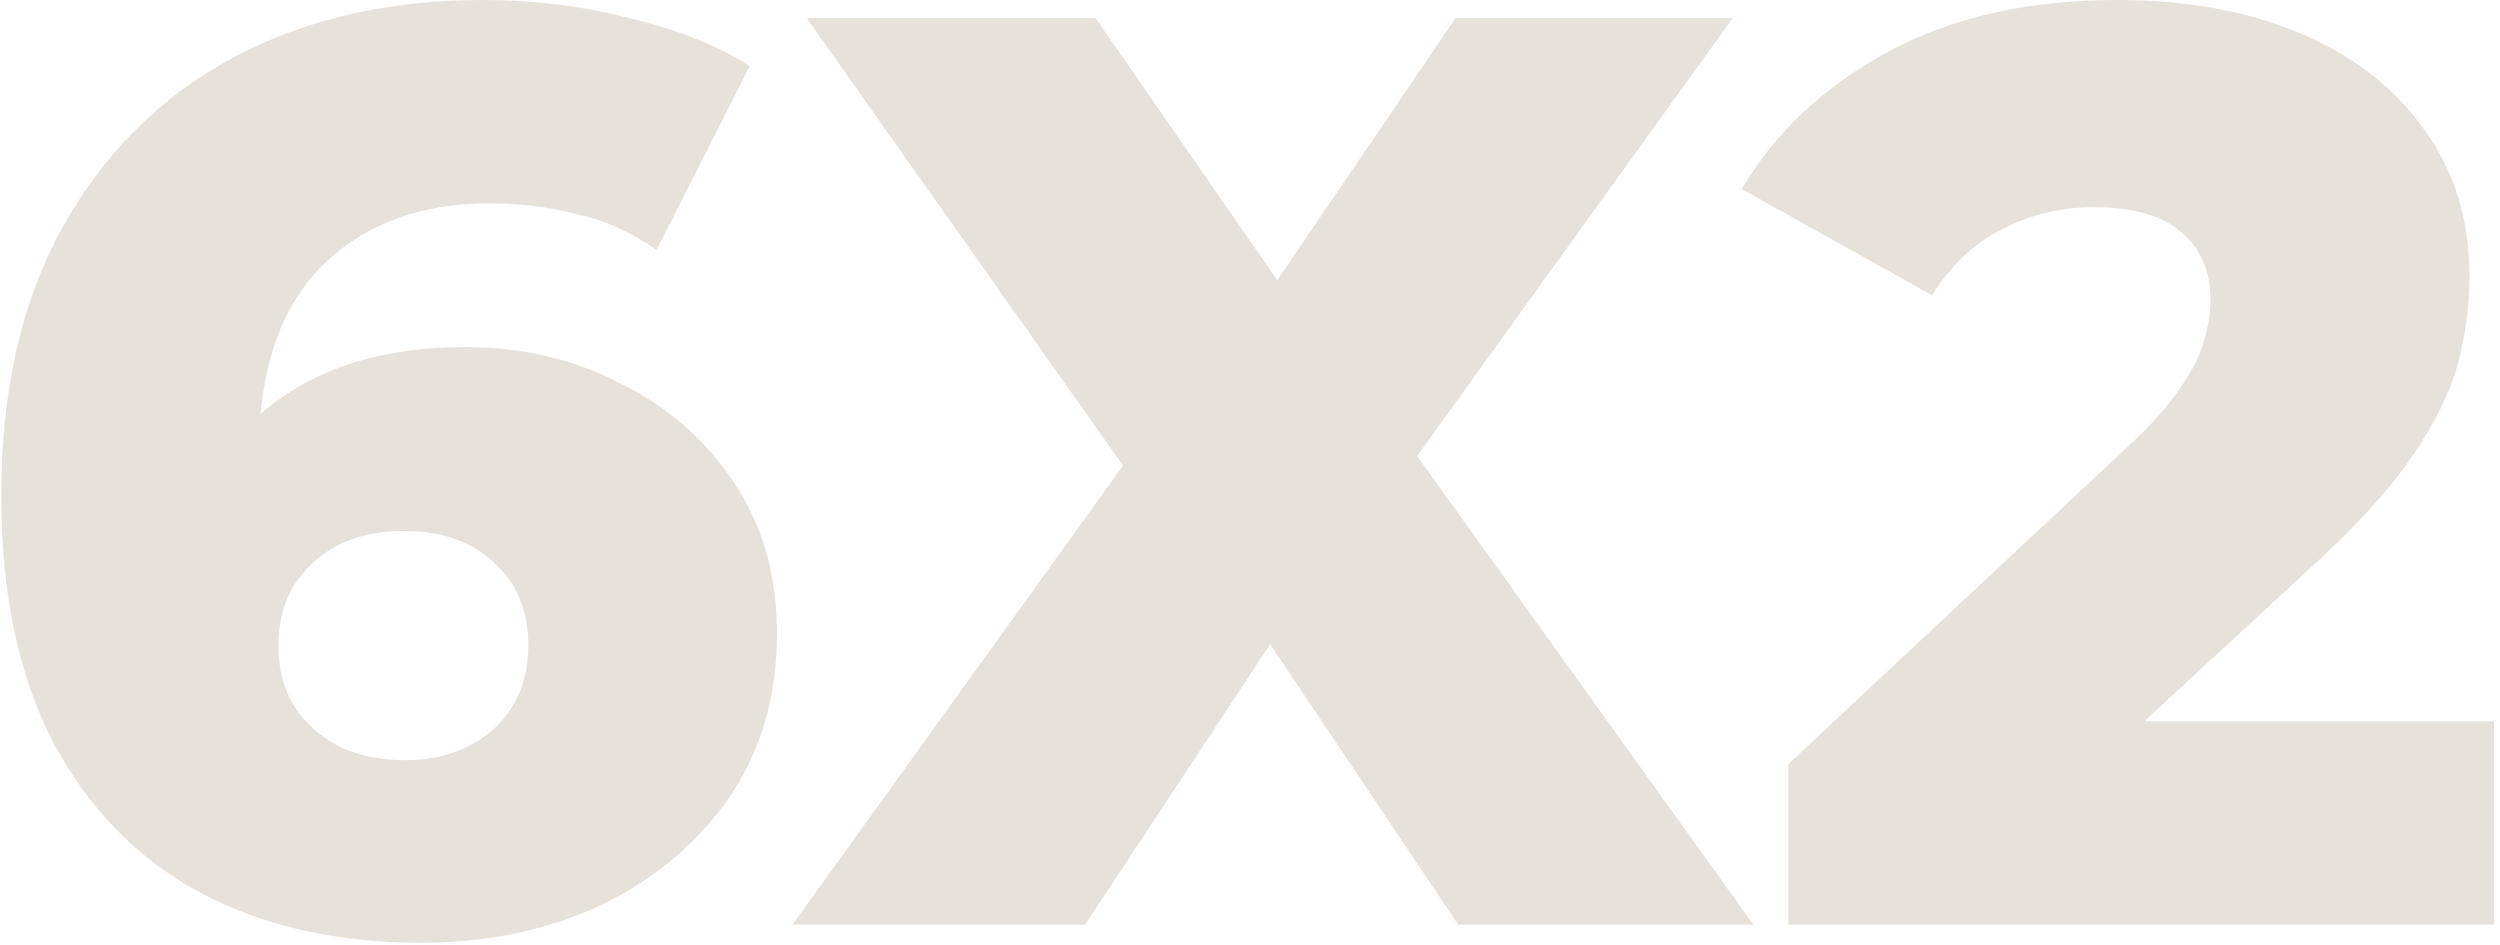 <?xml version="1.0" encoding="UTF-8" standalone="no"?> <svg xmlns="http://www.w3.org/2000/svg" xmlns:xlink="http://www.w3.org/1999/xlink" xmlns:serif="http://www.serif.com/" width="100%" height="100%" viewBox="0 0 471 178" version="1.1" xml:space="preserve" style="fill-rule:evenodd;clip-rule:evenodd;stroke-linejoin:round;stroke-miterlimit:2;"> <g transform="matrix(1.057,0,0,0.828,-40.799,-33.419)"> <path d="M113.611,254.873C98.531,254.873 85.374,251.042 74.141,243.381C63.062,235.72 54.368,224.326 48.059,209.2C41.903,194.074 38.826,175.412 38.826,153.214C38.826,129.248 42.442,108.916 49.674,92.219C57.06,75.324 67.14,62.458 79.911,53.618C92.837,44.778 107.763,40.358 124.69,40.358C133.769,40.358 142.463,41.733 150.773,44.483C159.236,47.037 166.391,50.671 172.239,55.386L155.62,97.228C151.003,93.103 146.156,90.352 141.078,88.977C136.154,87.406 131.076,86.62 125.844,86.62C113.38,86.62 103.378,91.433 95.838,101.058C88.452,110.684 84.759,124.73 84.759,143.195L84.759,153.803C84.913,157.339 85.22,160.973 85.682,164.706L74.141,152.625C77.219,145.356 80.912,139.266 85.22,134.355C89.683,129.444 94.915,125.712 100.916,123.158C107.071,120.604 113.919,119.328 121.459,119.328C131.615,119.328 140.847,122.078 149.157,127.578C157.62,132.882 164.391,140.445 169.469,150.267C174.547,159.893 177.086,171.287 177.086,184.448C177.086,198.788 174.239,211.263 168.546,221.87C162.852,232.282 155.235,240.434 145.695,246.328C136.154,252.024 125.46,254.873 113.611,254.873ZM110.841,213.325C115.15,213.325 118.92,212.245 122.151,210.084C125.536,207.923 128.152,204.878 129.999,200.949C131.845,197.021 132.769,192.404 132.769,187.1C132.769,179.242 130.691,172.956 126.537,168.242C122.536,163.527 117.227,161.17 110.61,161.17C106.148,161.17 102.224,162.25 98.839,164.411C95.607,166.572 92.991,169.617 90.991,173.546C89.144,177.474 88.221,182.091 88.221,187.395C88.221,192.502 89.144,197.021 90.991,200.949C92.837,204.682 95.453,207.727 98.839,210.084C102.224,212.245 106.225,213.325 110.841,213.325Z" style="fill:rgb(231,225,219);fill-rule:nonzero;"></path> <path d="M179.856,250.747L250.486,125.515L250.255,167.063L182.395,44.483L233.867,44.483L277.261,124.337L255.333,124.632L298.034,44.483L347.429,44.483L279.569,164.706L279.569,123.453L351.122,250.747L298.496,250.747L254.41,166.768L275.414,166.768L232.02,250.747L179.856,250.747Z" style="fill:rgb(231,225,219);fill-rule:nonzero;"></path> <path d="M357.354,250.747L357.354,214.209L417.829,142.017C422.137,136.909 425.292,132.391 427.292,128.462C429.447,124.533 430.832,120.997 431.447,117.854C432.216,114.515 432.601,111.47 432.601,108.72C432.601,102.041 430.832,96.835 427.292,93.103C423.907,89.37 418.752,87.504 411.827,87.504C405.98,87.504 400.517,89.174 395.439,92.513C390.361,95.853 386.207,100.862 382.975,107.541L349.045,83.379C355.046,70.413 363.74,60.002 375.127,52.144C386.514,44.287 400.133,40.358 415.982,40.358C428.446,40.358 439.372,42.912 448.758,48.019C458.145,53.127 465.454,60.395 470.686,69.824C476.072,79.253 478.765,90.352 478.765,103.121C478.765,109.8 478.072,116.479 476.687,123.158C475.302,129.641 472.61,136.614 468.609,144.079C464.762,151.348 458.991,159.5 451.297,168.536L403.287,225.112L395.67,204.485L483.15,204.485L483.15,250.747L357.354,250.747Z" style="fill:rgb(231,225,219);fill-rule:nonzero;"></path> </g> </svg> 